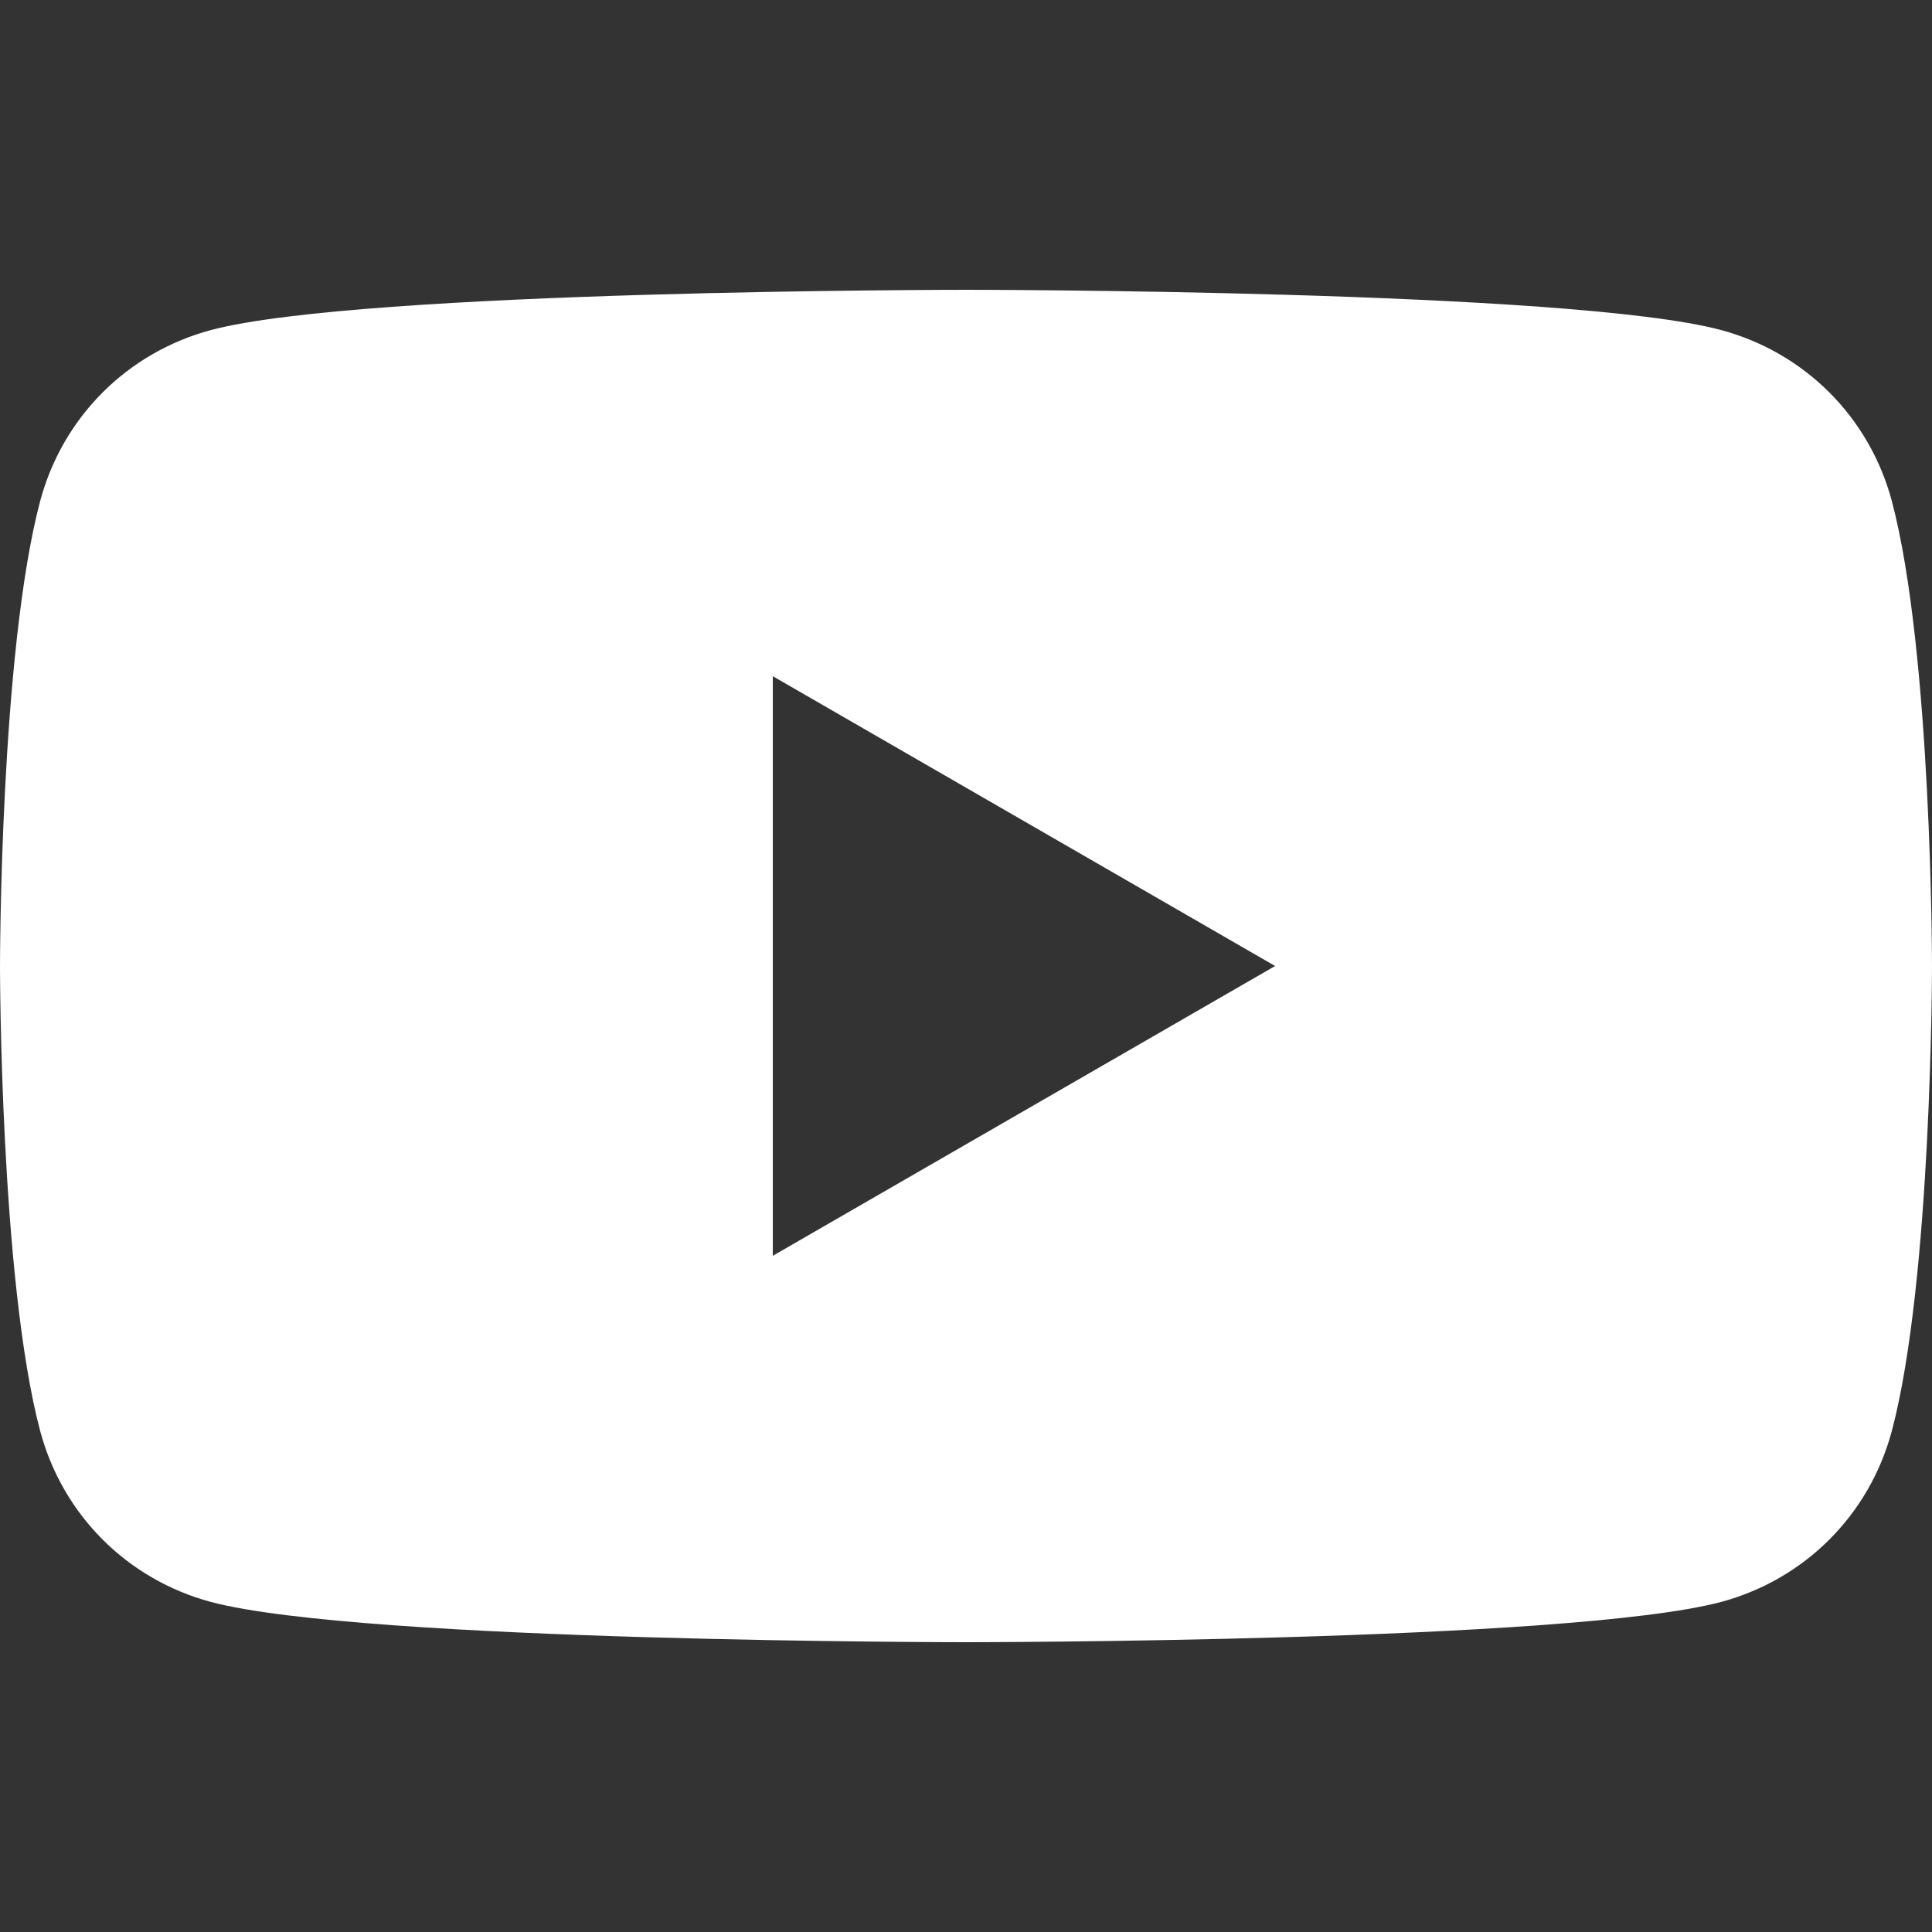 <?xml version="1.0" encoding="UTF-8"?><svg id="a" xmlns="http://www.w3.org/2000/svg" viewBox="0 0 120 120"><rect x="0" y="0" width="120" height="120" fill="#333333" stroke="none"/><defs><style>.b{fill:#fff;}</style></defs><path class="b" d="M117.5,31.1c-1.4-5.2-5.4-9.2-10.6-10.6-9.3-2.5-46.9-2.5-46.9-2.5,0,0-37.5,0-46.9,2.5-5.2,1.4-9.2,5.4-10.6,10.6C0,40.5,0,60,0,60c0,0,0,19.5,2.5,28.9,1.4,5.2,5.4,9.2,10.6,10.6,9.4,2.5,46.9,2.5,46.9,2.5,0,0,37.5,0,46.9-2.5,5.2-1.4,9.2-5.4,10.6-10.6,2.5-9.4,2.5-28.9,2.5-28.9,0,0,0-19.5-2.5-28.9ZM48,78V42l31.2,18-31.2,18Z"/></svg>